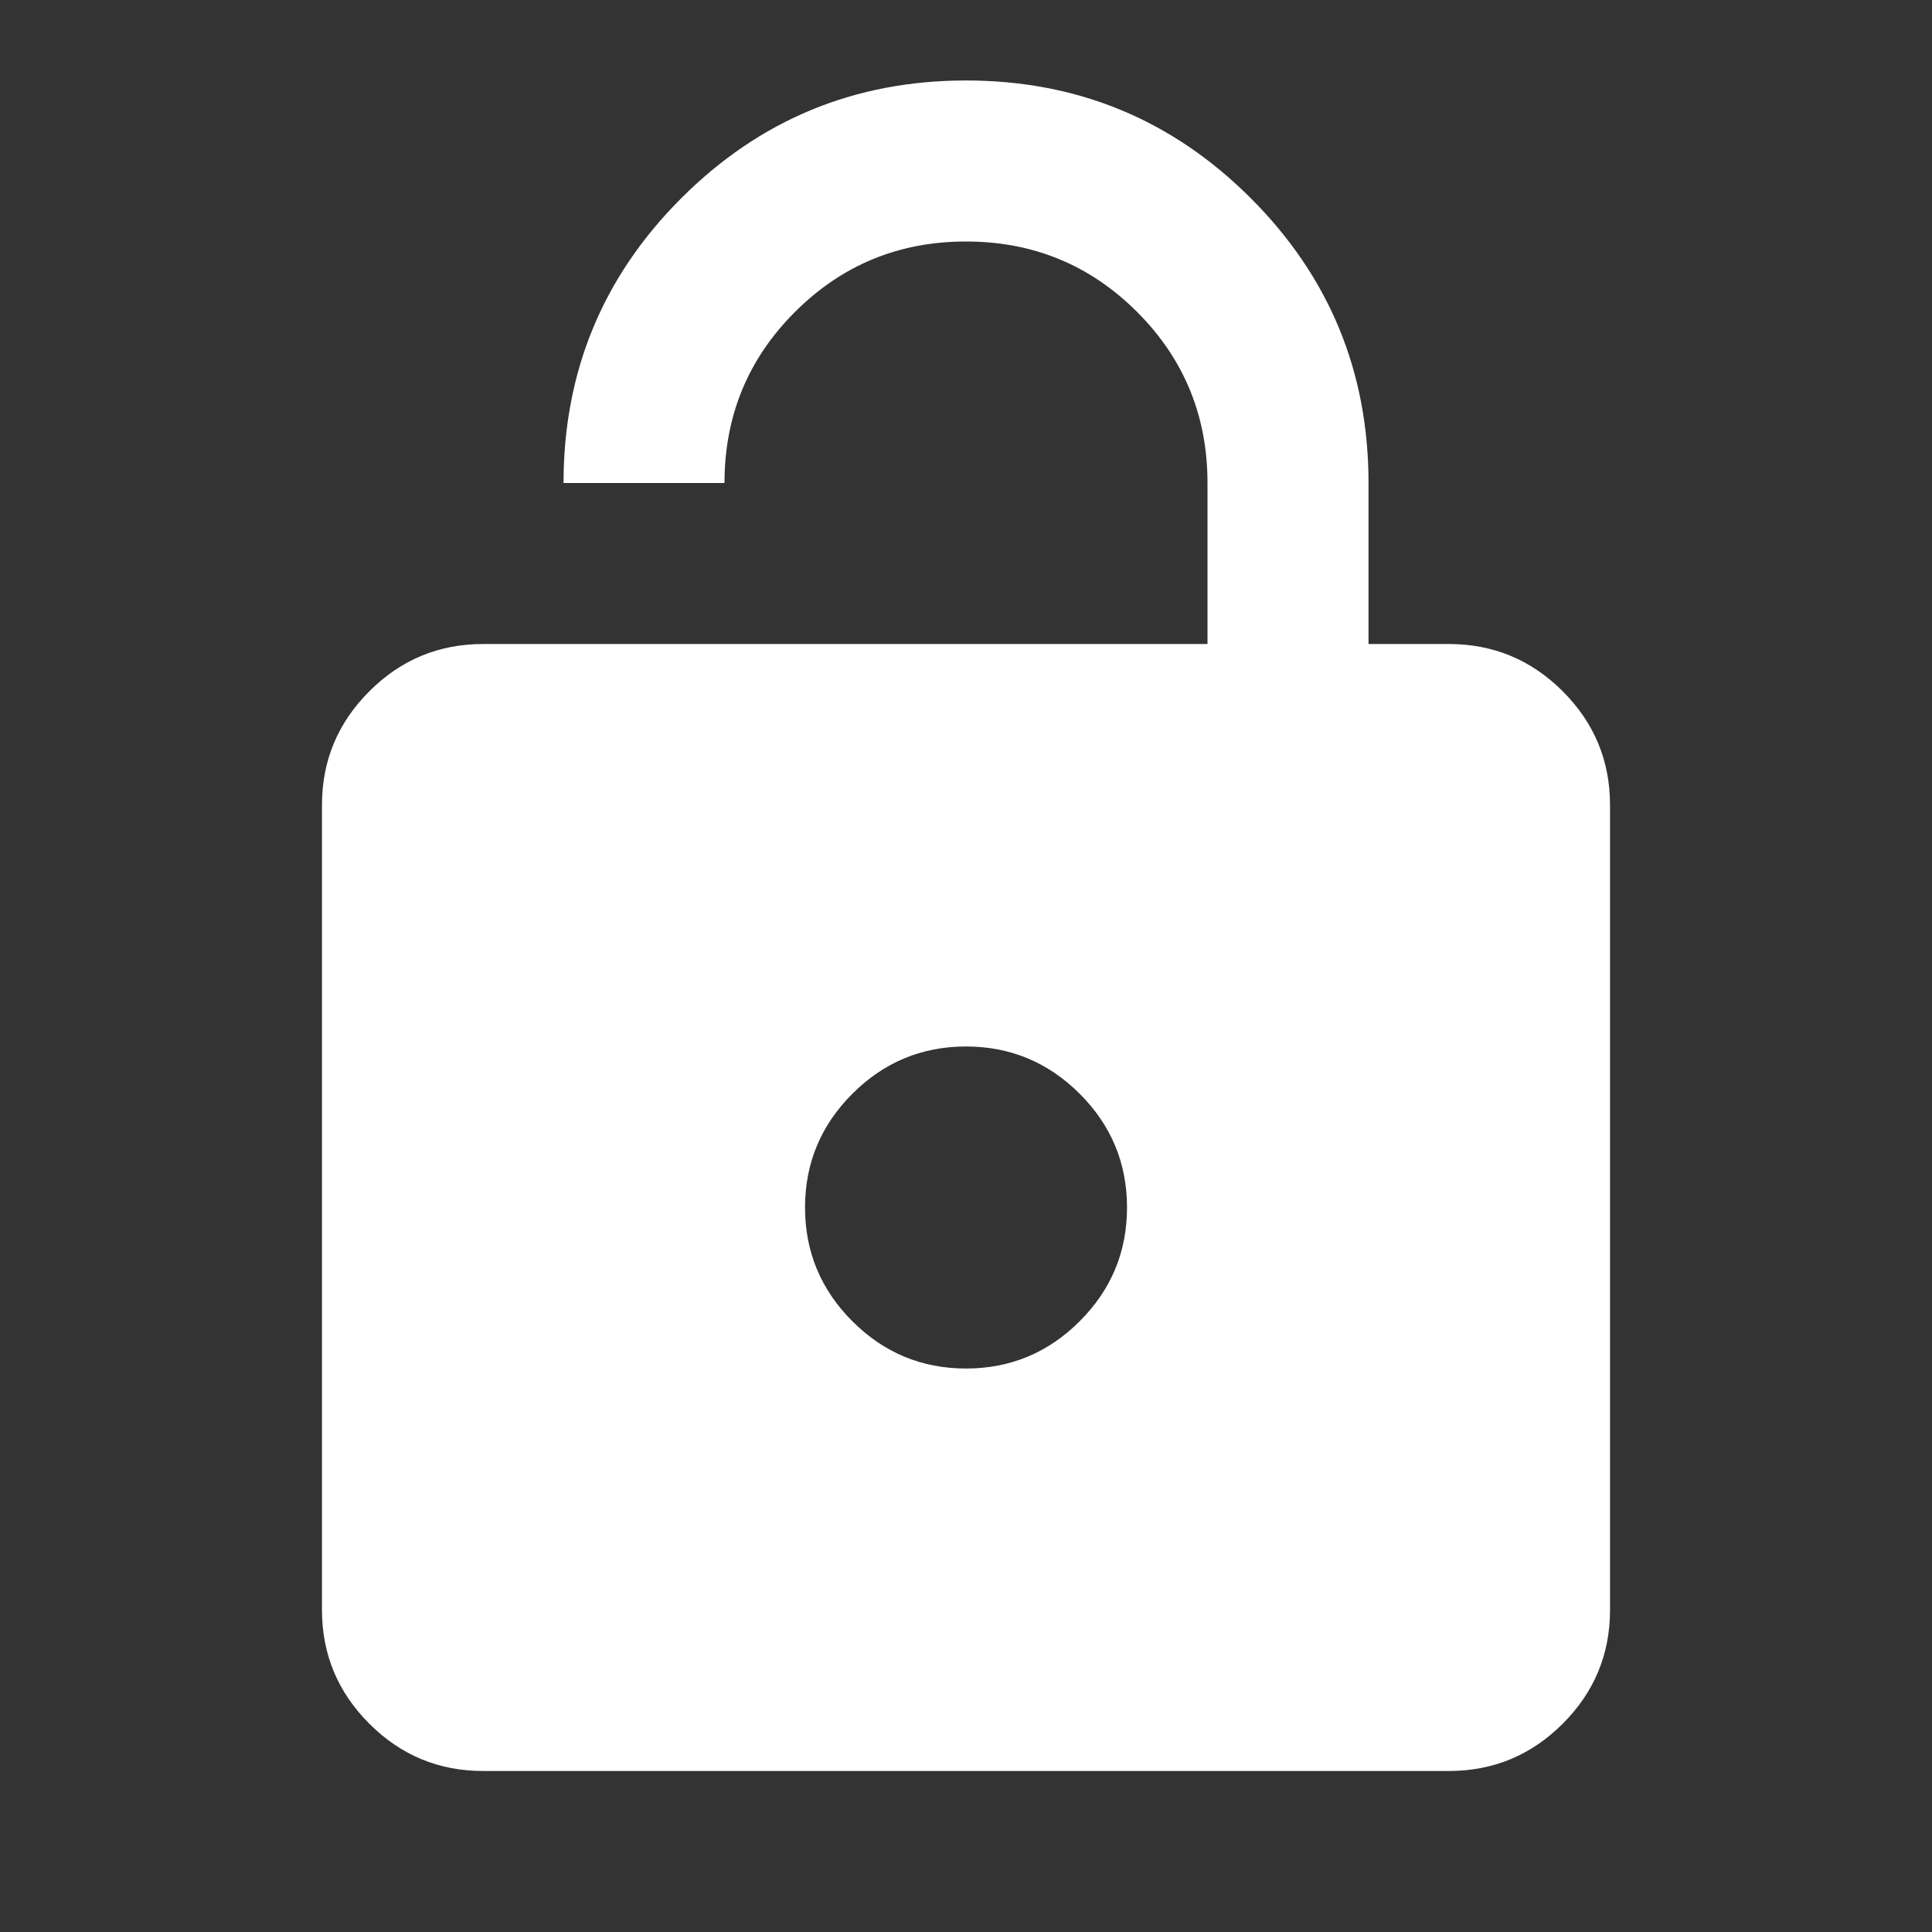 <svg width="32" height="32" viewBox="0 0 32 32" fill="none" xmlns="http://www.w3.org/2000/svg">
<rect x="0" y="0" width="32" height="32" fill="#333333" stroke="none"/>
<path d="M8 10.667H20V8C20 6.889 19.611 5.944 18.834 5.167C18.056 4.389 17.111 4 16 4C14.889 4 13.945 4.389 13.167 5.167C12.389 5.944 12 6.889 12 8H9.334C9.334 6.156 9.983 4.583 11.284 3.283C12.584 1.983 14.156 1.333 16 1.333C17.845 1.333 19.417 1.983 20.717 3.283C22.017 4.583 22.667 6.156 22.667 8V10.667H24C24.733 10.667 25.361 10.928 25.884 11.45C26.406 11.972 26.667 12.6 26.667 13.333V26.667C26.667 27.4 26.406 28.028 25.884 28.55C25.361 29.072 24.733 29.333 24 29.333H8C7.267 29.333 6.639 29.072 6.117 28.55C5.595 28.028 5.333 27.4 5.333 26.667V13.333C5.333 12.6 5.595 11.972 6.117 11.45C6.639 10.928 7.267 10.667 8 10.667ZM16 22.667C16.733 22.667 17.361 22.406 17.884 21.883C18.406 21.361 18.667 20.733 18.667 20C18.667 19.267 18.406 18.639 17.884 18.117C17.361 17.595 16.733 17.333 16 17.333C15.267 17.333 14.639 17.595 14.117 18.117C13.595 18.639 13.334 19.267 13.334 20C13.334 20.733 13.595 21.361 14.117 21.883C14.639 22.406 15.267 22.667 16 22.667Z" fill="white"/>
</svg>
